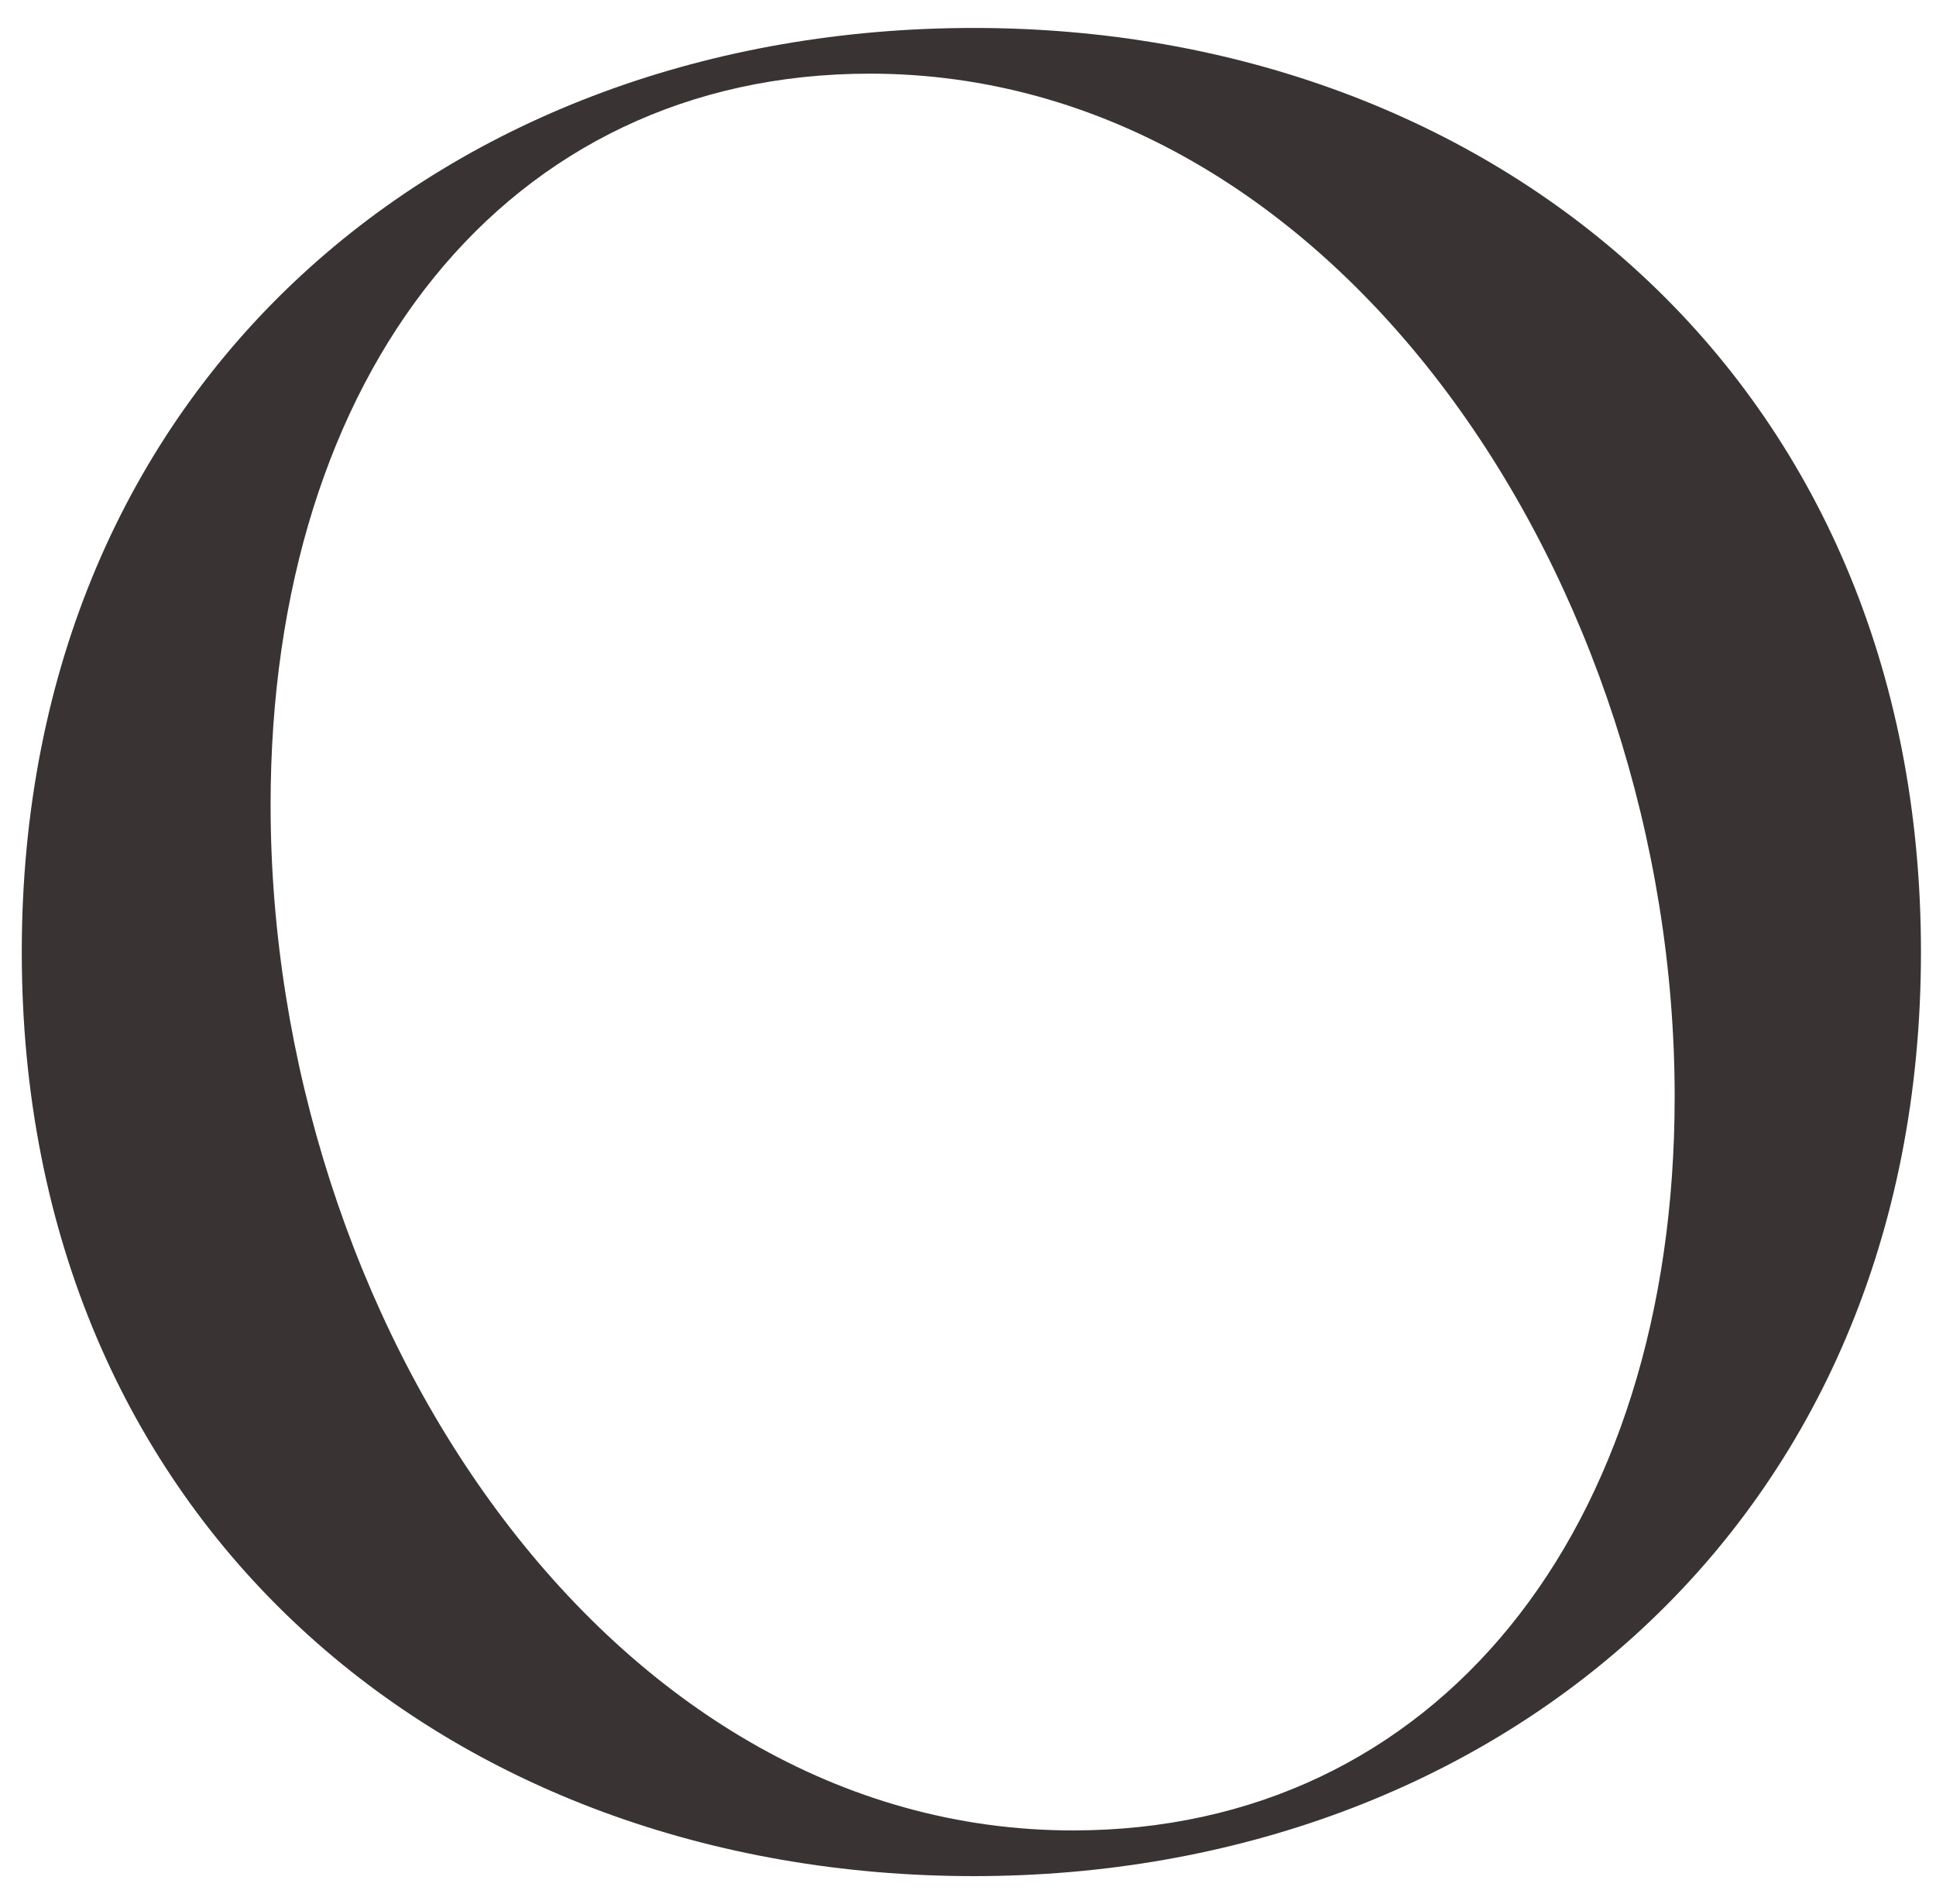 <?xml version="1.0" encoding="UTF-8"?> <svg xmlns="http://www.w3.org/2000/svg" width="61" height="60" viewBox="0 0 61 60" fill="none"><path d="M30.686 59.121C14.126 59.121 0.686 48.001 0.686 30.001C0.686 12.001 14.126 0.881 30.686 0.881C47.086 0.881 60.526 12.001 60.526 30.001C60.526 48.001 47.086 59.121 30.686 59.121ZM8.526 25.361C8.526 41.521 19.086 57.681 33.806 57.681C45.246 57.681 52.766 48.241 52.766 34.561C52.766 18.401 42.126 2.321 27.406 2.321C15.966 2.321 8.526 11.761 8.526 25.361Z" fill="#393334"></path></svg> 